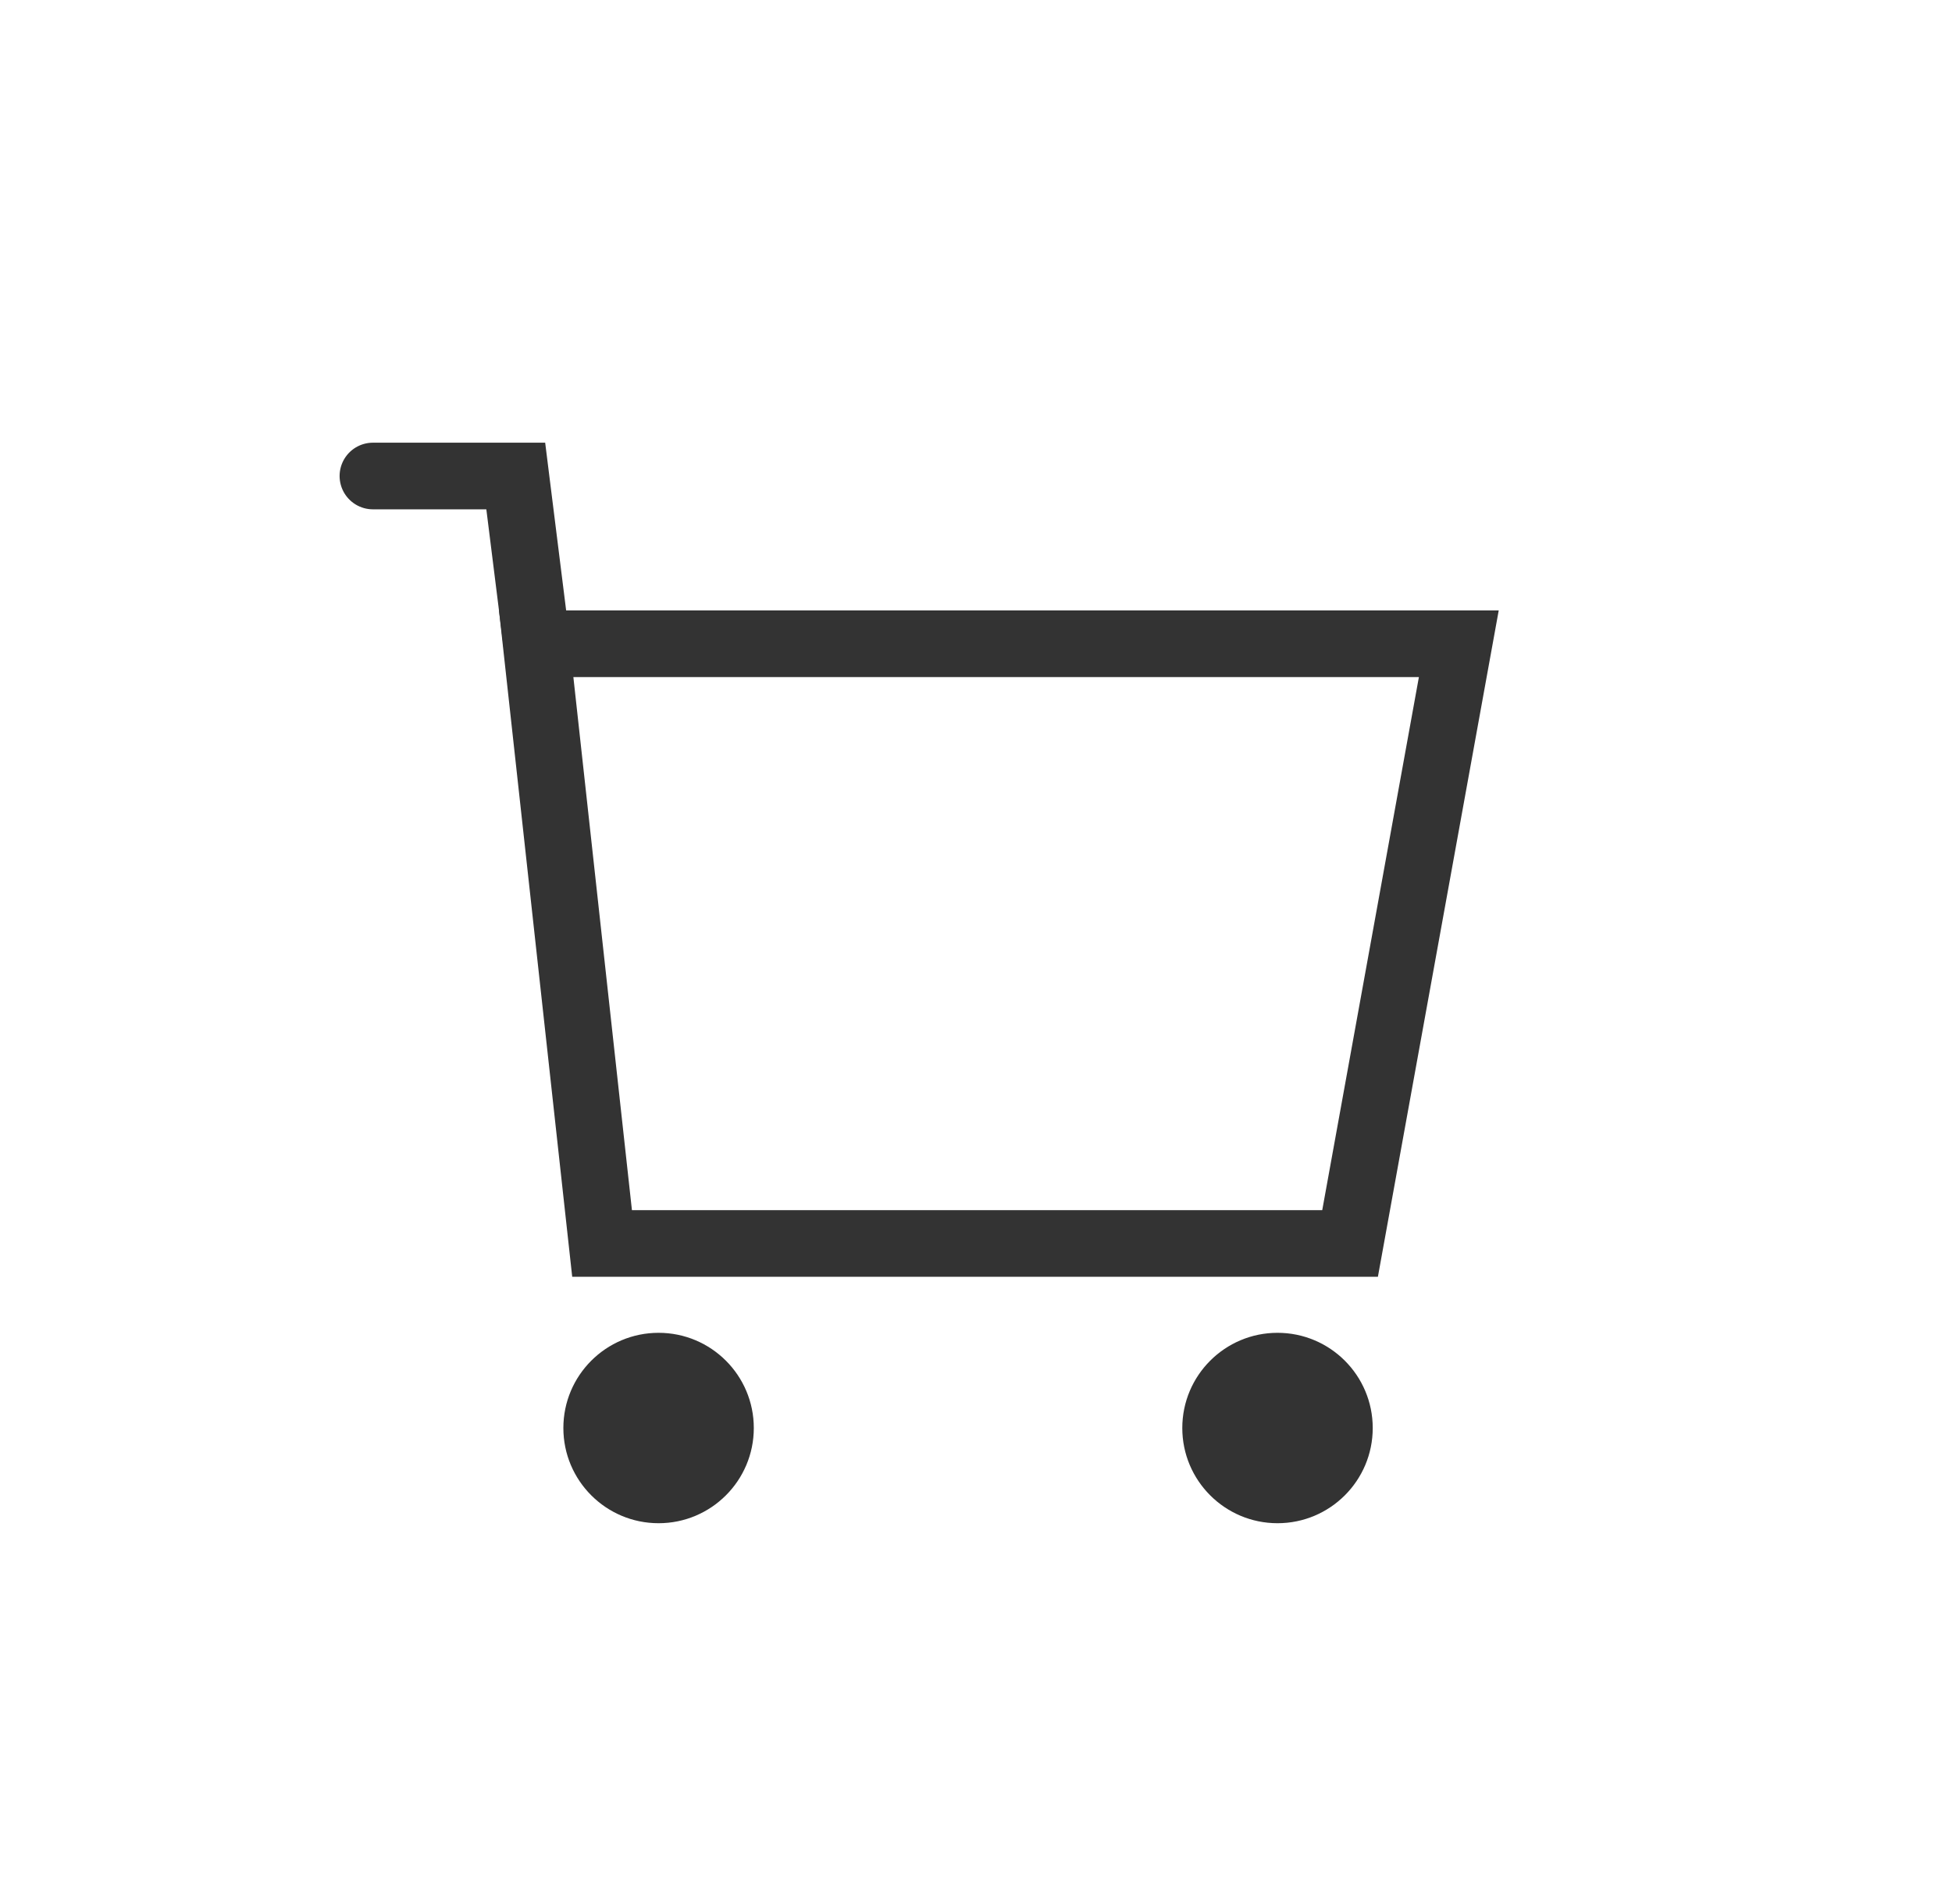 <svg width="41" height="40" viewBox="0 0 41 40" fill="none" xmlns="http://www.w3.org/2000/svg">
<circle cx="13.833" cy="30" r="2" fill="#333333"/>
<circle cx="26.833" cy="30" r="2" fill="#333333"/>
<path d="M7.833 10H10.833L11.333 14" stroke="#333333" stroke-width="1.4" stroke-linecap="round"/>
<path d="M30.641 13.524L28.357 26.123H12.646L11.262 13.524H30.641Z" stroke="#333333" stroke-width="1.4"/>
</svg>
